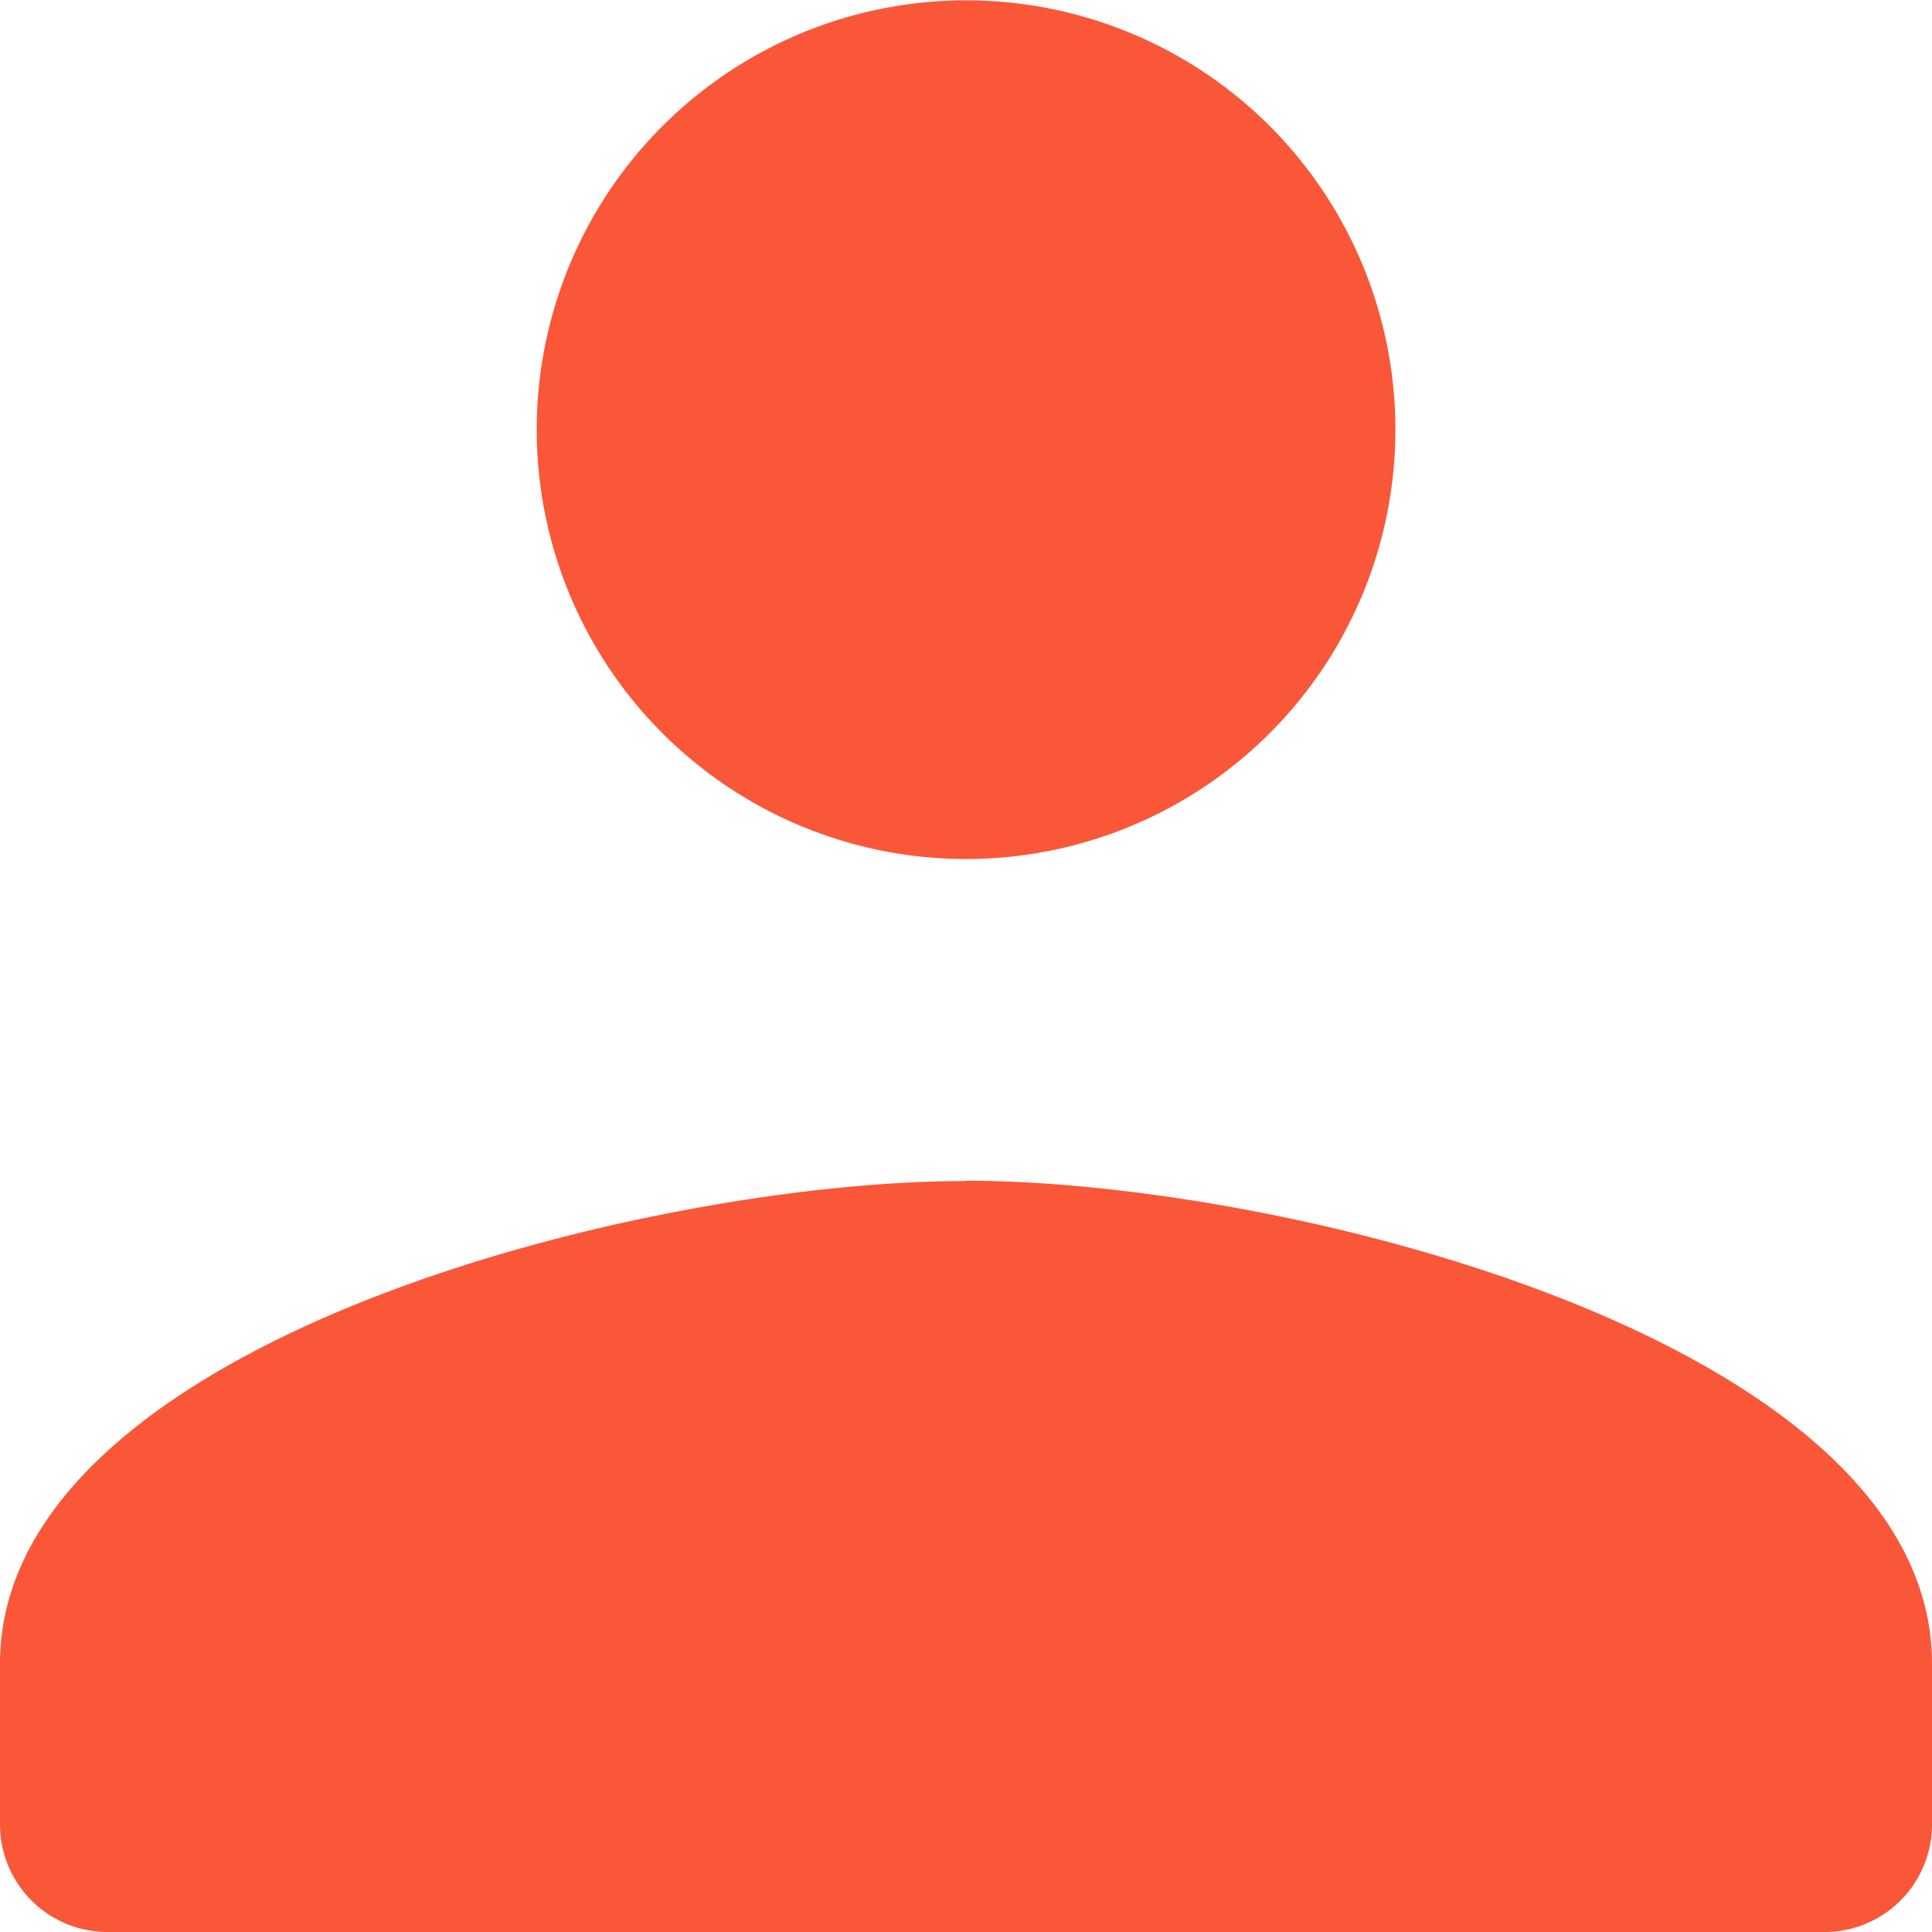 <svg xmlns="http://www.w3.org/2000/svg" width="16.965" height="16.965" viewBox="0 0 16.965 16.965">
  <path id="user-icon-feature" d="M8.983.7a3.77,3.77,0,1,0,3.77,3.77A3.768,3.768,0,0,0,8.983.7Zm0,10.368C6.151,11.065.5,12.486.5,15.306V16.72a.944.944,0,0,0,.943.942h15.08a.944.944,0,0,0,.942-.942V15.306C17.465,12.486,11.814,11.065,8.983,11.065Z" transform="translate(-0.5 -0.697)" fill="#f95738"/>
</svg>
